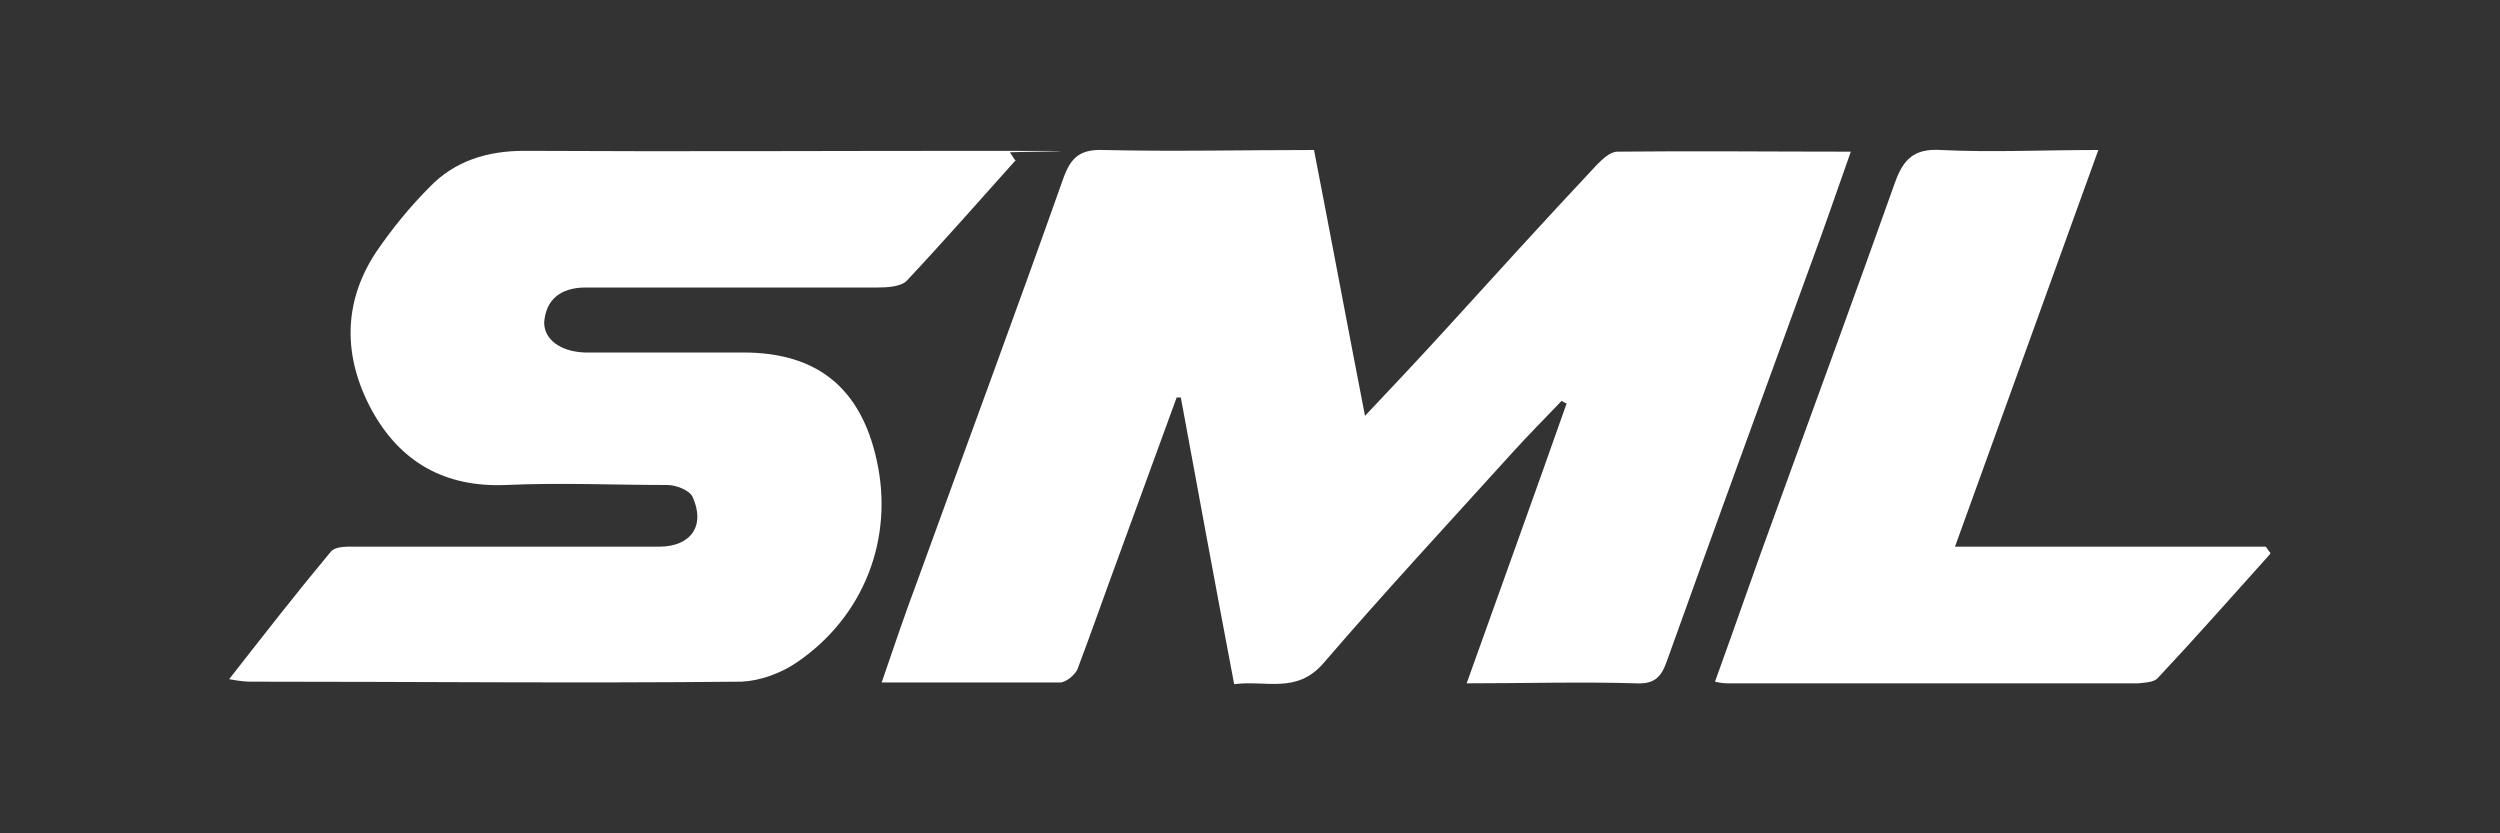 <?xml version="1.0" encoding="UTF-8"?>
<svg xmlns="http://www.w3.org/2000/svg" version="1.1" viewBox="0 0 300 100">
  <rect x="0" y="0" width="300" height="100" fill="#333333" stroke="none"/>
  <defs>
    <style>
      .cls-1 {
        fill: #fff;
      }
    </style>
  </defs>
  <!-- Generator: Adobe Illustrator 28.7.1, SVG Export Plug-In . SVG Version: 1.2.0 Build 142)  -->
  <g>
    <g id="Capa_1">
      <g>
        <path class="cls-1" d="M157.7,18.1c2.1,10.8,4,21,6.1,31.8,3.5-3.7,6.6-7,9.7-10.4,6-6.6,12-13.2,18.1-19.7.7-.7,1.6-1.6,2.5-1.6,9.1-.1,18.3,0,28,0-1.7,4.8-3.2,9.2-4.8,13.5-5.8,15.9-11.6,31.8-17.3,47.7-.7,2-1.6,2.7-3.7,2.6-6.6-.2-13.3,0-20.3,0,4.1-11.5,8.1-22.5,12-33.6-.2,0-.4-.2-.6-.3-2,2.1-4,4.1-5.9,6.2-7.6,8.4-15.3,16.7-22.7,25.3-3.2,3.7-6.9,2-10.7,2.5-2.2-11.6-4.3-23-6.4-34.4h-.5c-2.3,6.3-4.6,12.6-6.9,18.9-1.7,4.6-3.3,9.2-5,13.7-.3.7-1.4,1.6-2.1,1.6-7,0-13.9,0-21.4,0,1.5-4.4,2.9-8.5,4.4-12.5,5.8-16,11.7-31.9,17.4-48,.9-2.5,2-3.5,4.8-3.4,8.4.2,16.8,0,25.5,0h-.2Z"/>
        <path class="cls-1" d="M121.9,19.2c-4.3,4.8-8.6,9.7-13.1,14.5-.7.7-2.3.8-3.5.8h-35c-3.1,0-4.8,1.5-5,4.2,0,2,1.9,3.5,4.9,3.6h19c8.9,0,14.1,4.3,16,12.9,2.1,9.4-1.5,18.8-9.6,24.3-1.9,1.3-4.4,2.2-6.6,2.3-19.6.2-39.1,0-58.7,0-.6,0-1.2,0-2.8-.3,4.3-5.5,8.2-10.5,12.2-15.3.6-.7,2.1-.6,3.2-.6h36.2c3.8,0,5.6-2.5,4-6-.4-.8-2-1.4-3-1.4-6.4,0-12.9-.3-19.4,0-7.4.3-12.7-2.8-16.1-9-3.4-6.3-3.5-12.8.5-18.9,1.9-2.8,4.1-5.5,6.5-7.9,3-3.1,6.9-4.3,11.3-4.3,18.5.1,37,0,55.6,0s1.8.1,2.7.2c.2.3.4.6.6.9h.1Z"/>
        <path class="cls-1" d="M272.4,66.5c-4.5,5-8.9,10-13.5,14.9-.5.5-1.5.5-2.3.6h-49c-.5,0-1,0-1.8-.2,2.5-6.9,4.8-13.6,7.3-20.4,4.8-13.2,9.6-26.3,14.3-39.5,1-2.8,2.3-4.1,5.5-3.9,6.1.3,12.2,0,18.9,0-5.8,16-11.4,31.6-17.2,47.6h37.3c.2.3.4.6.6.8h-.1Z"/>
      </g>
    </g>
  </g>
</svg>
